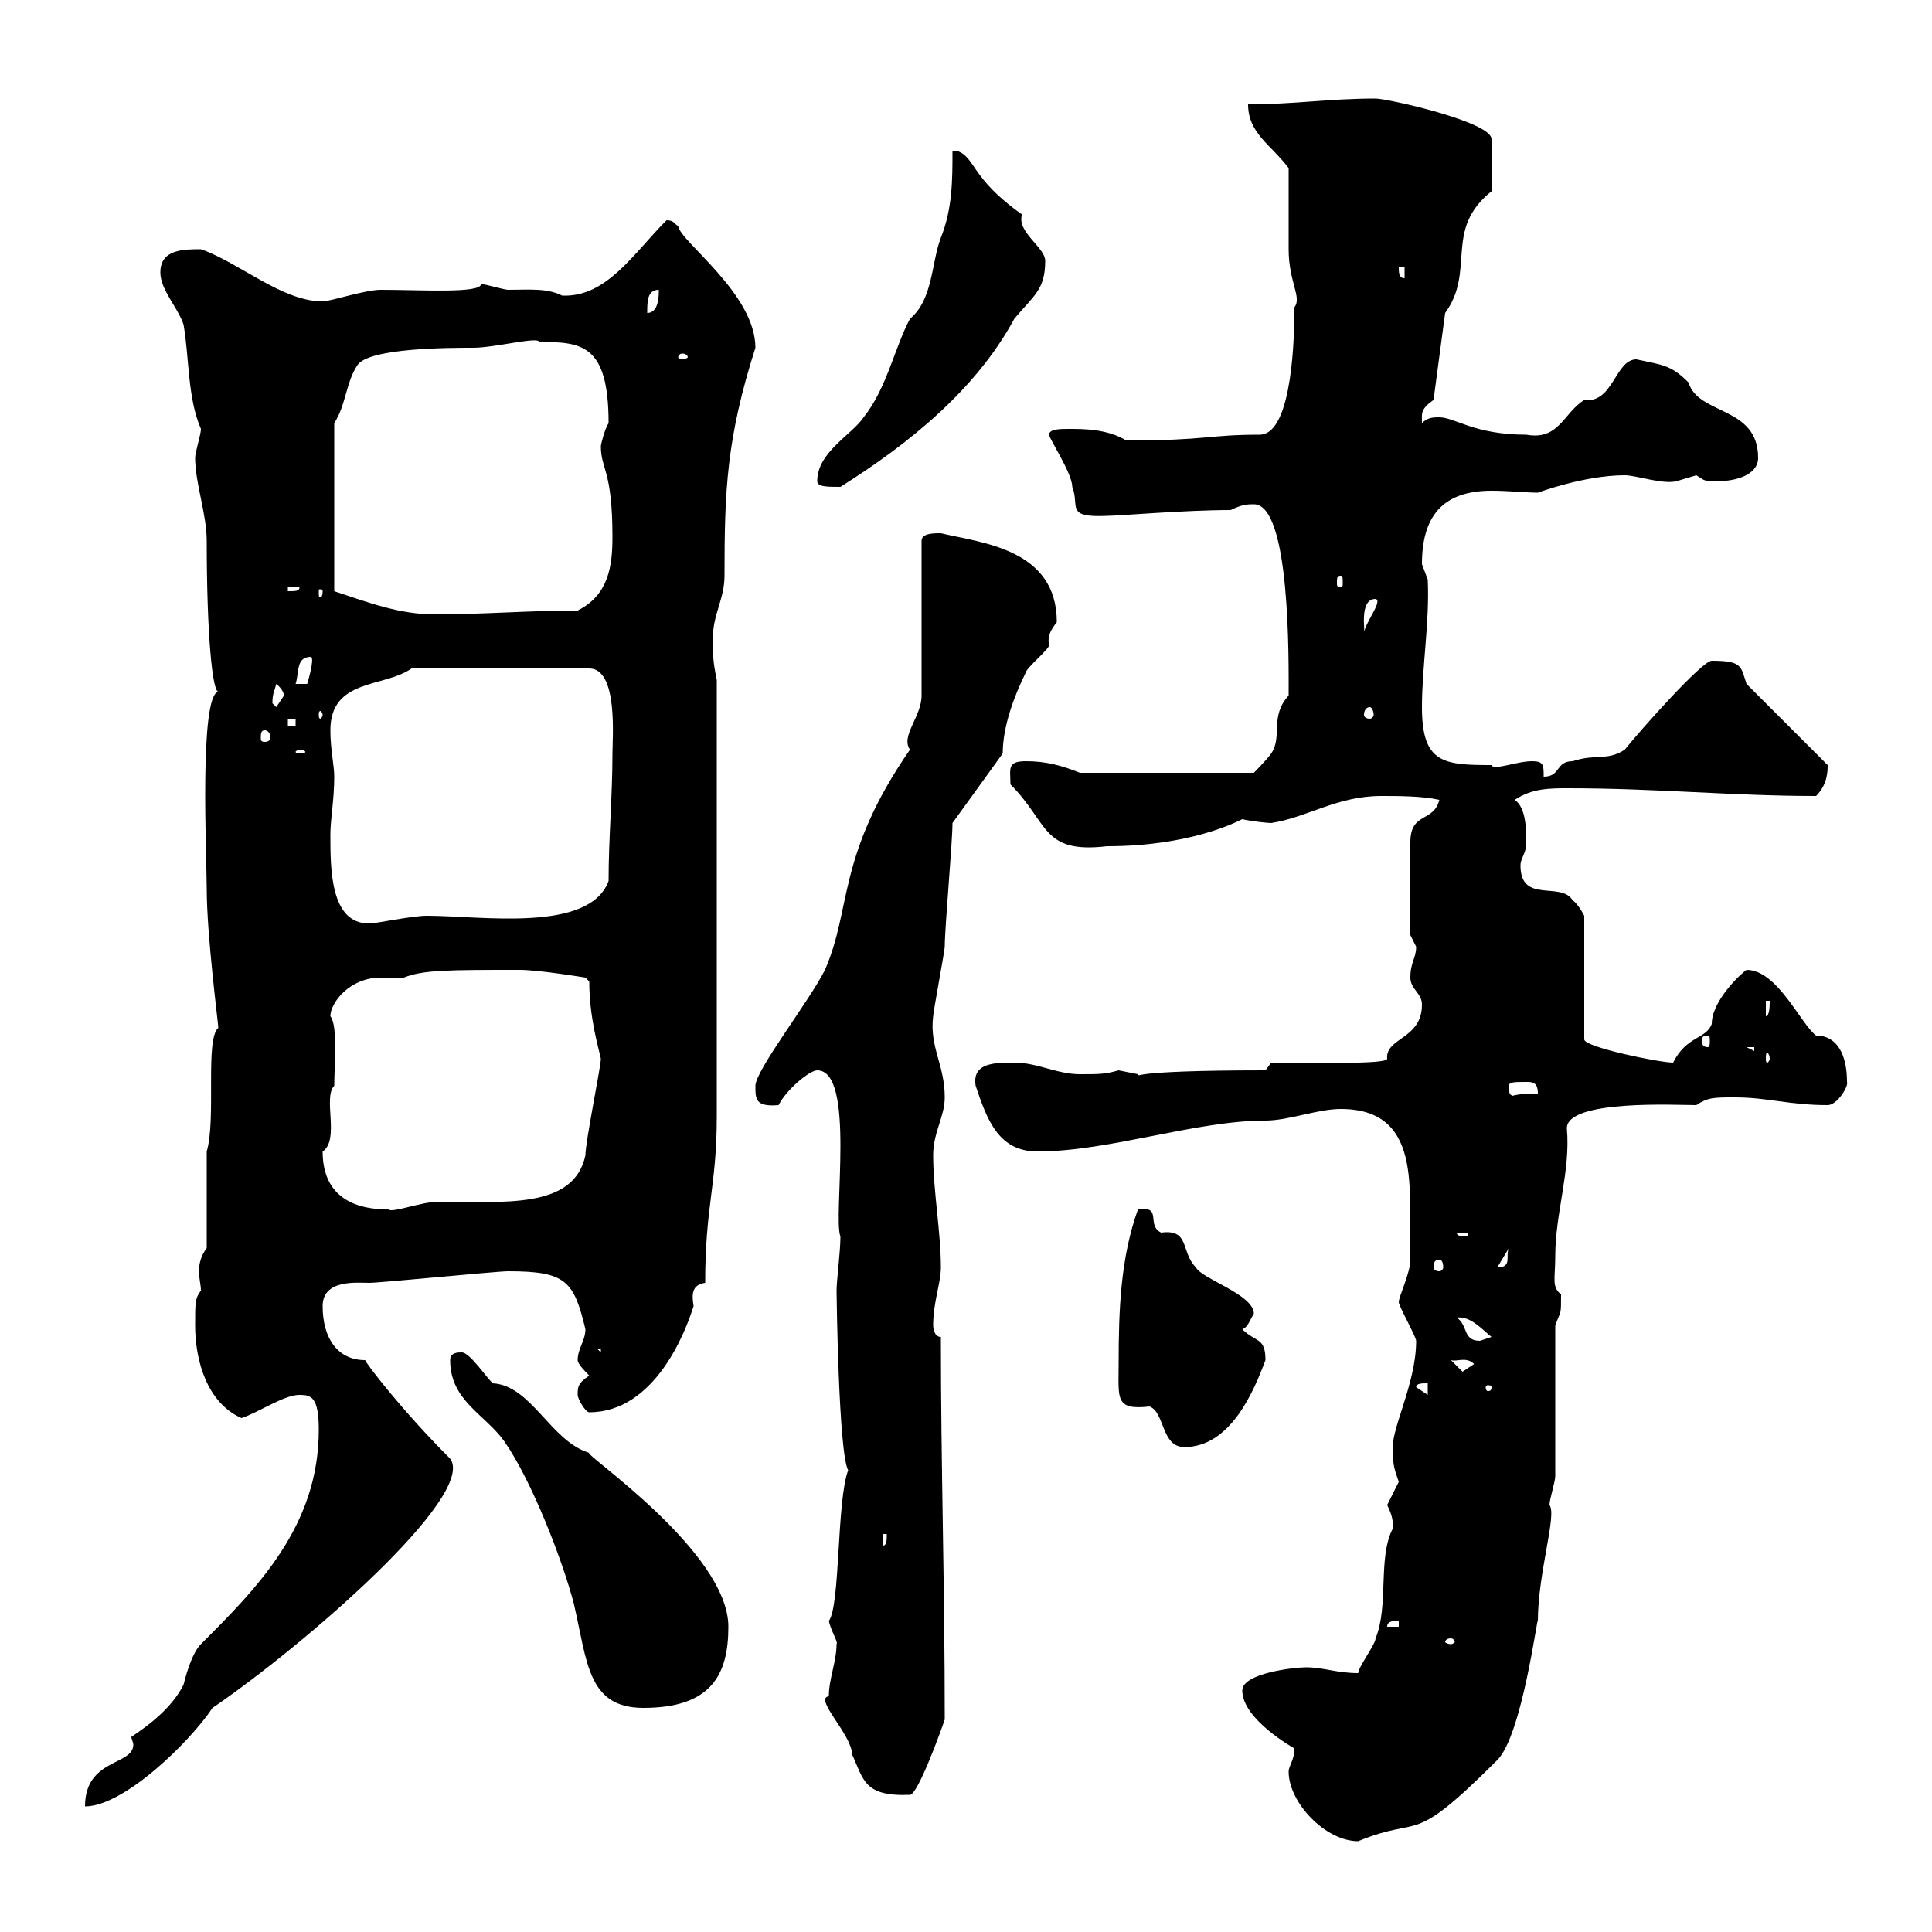 <svg xmlns="http://www.w3.org/2000/svg" xmlns:xlink="http://www.w3.org/1999/xlink" width="300" height="300"><path d="M200.10 275.10C200.10 279.90 205.80 285.90 210.90 285.90C221.10 281.70 218.70 287.10 232.50 273.30C236.40 269.40 238.80 250.20 238.80 251.70C238.80 244.20 241.80 235.20 240.60 233.70C240.60 232.80 241.50 230.10 241.50 229.20L241.50 205.80C242.40 203.40 242.40 204.30 242.40 201C240.90 199.80 241.50 198.60 241.50 195C241.50 188.40 243.90 181.80 243.30 175.20C243.30 170.70 260.40 171.60 263.40 171.60C265.20 170.40 266.10 170.40 269.40 170.40C274.50 170.40 277.80 171.60 283.80 171.60C285.30 171.60 287.10 168.60 286.80 168C286.80 163.80 285.30 160.80 282 160.80C279.60 159 276 150.60 271.20 150.60C270.30 151.20 265.80 155.40 265.80 159C264.90 161.40 261.90 160.80 259.80 165C257.70 165 246 162.60 246 161.40L246 142.20C246 142.20 245.10 140.40 244.20 139.80C242.40 136.80 236.10 140.40 236.10 134.40C236.10 133.20 237 132.60 237 130.80C237 129 237 125.40 235.20 124.20C237.90 122.40 240.60 122.40 243.60 122.40C257.10 122.40 269.10 123.60 282 123.60C283.80 121.80 283.80 119.70 283.80 118.80L271.20 106.20C270.30 103.50 270.60 102.60 265.80 102.60C264.30 102.60 254.70 113.40 252.30 116.40C249.60 118.20 247.80 117 244.20 118.20C241.50 118.20 242.40 120.60 239.70 120.60C239.70 118.80 239.70 118.20 237.90 118.20C235.50 118.20 231.90 119.70 231.60 118.80C224.10 118.80 220.80 118.50 220.80 109.80C220.80 103.50 222 96.60 221.70 90C221.70 90 220.80 87.60 220.80 87.60C220.80 80.40 223.80 76.20 231.60 76.20C234.30 76.20 237 76.50 238.80 76.50C238.80 76.50 246 73.80 252.30 73.80C254.10 73.80 258.30 75.30 260.40 74.70C260.40 74.70 263.40 73.80 263.40 73.80C264.90 74.70 264.30 74.70 267 74.70C269.40 74.70 273 73.80 273 71.10C273 63 263.70 64.50 262.20 59.40C259.50 56.70 258.30 56.70 254.10 55.80C250.80 55.80 250.50 62.70 246 62.10C242.70 64.20 242.10 68.40 237 67.50C228.90 67.50 225.90 64.80 223.50 64.80C222.60 64.80 221.70 64.80 220.80 65.70C220.80 64.20 220.50 63.60 222.60 62.10L224.40 48.60C229.20 42 224.10 35.70 231.60 29.70L231.60 21.60C231.60 18.90 215.40 15.30 213.60 15.30C206.40 15.30 201 16.20 193.80 16.20C193.80 20.70 197.40 22.50 200.10 26.10C200.10 27.90 200.10 36.90 200.10 38.70C200.10 43.80 202.20 46.20 201 47.70C201 55.50 200.10 67.50 195.60 67.50C187.50 67.50 187.50 68.40 174.90 68.40C171.90 66.60 168.30 66.60 165.90 66.60C164.70 66.60 162.90 66.60 162.90 67.50C162.90 68.10 166.50 73.50 166.50 75.60C167.70 78.60 165.30 80.40 171.90 80.10C173.70 80.10 183.90 79.20 191.10 79.20C192.90 78.30 193.80 78.30 194.70 78.30C200.40 78.30 200.10 102.60 200.10 108C197.10 111.30 199.20 114.30 197.40 117C196.50 118.20 194.70 120 194.70 120L167.70 120C164.70 118.80 162.30 118.20 159.30 118.20C156.30 118.20 156.90 119.40 156.90 121.80C162.90 127.80 161.70 132.60 171.90 131.40C184.50 131.40 191.70 127.80 192.90 127.20C194.10 127.50 196.80 127.80 197.40 127.80C203.10 126.90 207.60 123.60 214.50 123.60C217.20 123.60 220.80 123.60 223.50 124.20C222.60 127.80 219 126 219 130.80L219 145.20C219 145.20 219.90 147 219.90 147C219.90 148.80 219 149.40 219 151.80C219 153.60 220.80 154.20 220.80 156C220.80 161.40 215.10 161.10 215.40 164.40C215.40 165.30 204 165 197.40 165L196.50 166.20C174 166.20 177.30 167.40 176.70 166.80C176.70 166.80 173.70 166.20 173.70 166.20C171.60 166.80 170.70 166.80 167.70 166.80C164.10 166.80 161.10 165 157.50 165C154.50 165 150.90 165 151.50 168.60C153.30 174 155.10 178.80 161.10 178.80C172.20 178.80 185.70 174 196.50 174C200.10 174 204.60 172.20 208.20 172.20C221.70 172.20 218.40 186.60 219 195.60C219 197.70 217.20 201.30 217.20 202.20C217.20 202.80 219.90 207.60 219.90 208.20C219.90 215.10 215.70 222.30 216.30 225.60C216.30 227.70 216.60 228.30 217.20 230.10C217.20 230.10 215.40 233.70 215.40 233.70C216.30 235.50 216.30 236.40 216.30 237.30C213.90 241.80 215.70 249.30 213.60 254.40C213.60 255.30 210.90 258.90 210.90 259.80C207.60 259.80 205.50 258.90 202.80 258.90C201 258.90 192.90 259.80 192.90 262.50C192.90 267 201 271.50 201 271.50C201 273.30 200.10 274.20 200.10 275.10ZM20.40 269.70C20.40 270 20.70 270.60 20.70 270.90C20.70 274.20 13.20 273 13.20 280.50C19.20 280.50 29.40 270.60 33 265.20C47.10 255.60 74.10 232.20 69.90 226.50C62.10 218.70 56.70 211.50 56.70 211.20C52.50 211.20 50.10 207.90 50.10 202.80C50.10 198.60 55.50 199.20 57.30 199.20C59.10 199.20 77.10 197.40 78.90 197.40C87.90 197.40 89.10 198.90 90.90 206.40C90.90 208.20 89.70 209.40 89.70 211.20C89.70 211.80 90.90 213 91.50 213.60C89.70 214.80 89.70 215.40 89.70 216.60C89.70 217.20 90.90 219.30 91.50 219.30C101.70 219.30 106.50 206.70 107.70 202.80C107.40 201 107.40 199.50 109.50 199.20C109.50 187.20 111.30 184.20 111.30 173.40L111.30 105.60C110.70 102.60 110.70 102 110.70 99C110.70 95.40 112.50 93 112.50 89.40C112.50 76.20 112.80 68.10 117.30 54C117.30 45.60 105.60 37.50 105.30 35.10C104.70 34.80 104.70 34.20 103.50 34.20C98.40 39.30 94.20 46.20 87.30 45.90C84.90 44.70 82.20 45 78.90 45C78.30 45 75.30 44.10 74.70 44.10C74.70 45.60 65.40 45 59.10 45C56.70 45 51.30 46.80 50.10 46.80C43.80 46.80 37.20 40.80 31.20 38.70C28.50 38.70 24.90 38.70 24.90 42.30C24.90 45 27.60 47.70 28.50 50.40C29.40 55.50 29.10 61.80 31.20 66.60C31.20 67.50 30.30 70.20 30.30 71.10C30.30 75 32.10 79.80 32.10 84C32.10 98.70 33 107.40 33.90 107.40C30.90 108 32.10 133.20 32.10 138C32.10 145.20 33.90 159 33.90 159.60C31.80 161.40 33.60 173.70 32.10 178.80C32.10 181.20 32.10 191.40 32.10 193.80C31.20 195 30.90 196.20 30.90 197.40C30.90 198.60 31.20 199.50 31.20 200.40C30.30 201.60 30.30 202.20 30.30 205.80C30.30 211.20 32.10 217.80 37.50 220.20C40.20 219.30 44.10 216.60 46.50 216.60C48.30 216.60 49.50 216.90 49.50 222C49.50 237 39.90 246.60 31.20 255.30C30 256.50 29.10 259.20 28.50 261.60C26.70 265.20 23.10 267.90 20.40 269.70ZM128.70 263.40C126.30 263.70 132.30 269.40 132.30 272.40C134.10 276.30 134.10 279 141.30 278.70C142.50 278.70 146.10 268.80 146.70 267C146.70 246 146.10 227.70 146.10 207.60C144.90 207.60 144.90 205.80 144.90 205.80C144.90 202.20 146.10 199.20 146.10 196.80C146.10 191.40 144.90 184.80 144.90 179.40C144.90 175.80 146.70 173.40 146.70 170.40C146.70 165.30 144.30 162.60 144.90 157.80C144.90 157.20 146.70 147.60 146.70 147C146.70 144 147.90 130.80 147.90 127.80L155.70 117C155.70 112.80 157.50 108 159.30 104.40C159.30 103.80 162.90 100.80 162.90 100.20C162.60 98.70 163.20 97.80 164.10 96.60C164.10 85.20 152.40 84.30 146.10 82.80C144.90 82.80 143.10 82.80 143.10 84L143.10 108C143.10 111.30 139.80 114.30 141.30 116.40C129.90 132.90 132.30 141 128.10 150.60C125.70 155.40 117.30 166.20 117.30 168.60C117.30 170.70 117.30 171.90 120.90 171.60C122.10 169.20 125.70 166.20 126.90 166.20C132.90 166.20 129.30 189 130.50 192C130.50 194.40 129.90 198.90 129.90 200.40C129.90 200.70 130.20 225.60 131.70 228.30C129.90 233.10 130.50 249.30 128.70 251.70C129 253.20 130.20 255 129.90 255.30C129.90 258 128.70 260.70 128.70 263.40ZM69.90 211.20C69.90 217.50 75.30 219.60 78.30 223.80C82.50 229.80 87.30 242.10 89.10 249C91.20 258 91.20 265.20 99.90 265.20C110.40 265.20 113.10 260.10 113.10 252.60C113.10 240.90 90.30 225.60 91.50 225.60C85.50 223.80 82.50 215.10 76.50 214.80C75.30 213.60 72.90 210 71.70 210C71.10 210 69.90 210 69.90 211.20ZM225.30 254.40C225.60 254.40 225.90 254.70 225.90 255C225.90 255 225.60 255.30 225.30 255.30C224.70 255.30 224.40 255 224.40 255C224.40 254.70 224.70 254.40 225.30 254.40ZM217.20 251.70L217.20 252.60L215.40 252.60C215.40 251.70 216.30 251.70 217.20 251.70ZM137.10 238.20L137.70 238.20C137.70 239.10 137.70 240 137.10 240ZM173.70 211.80C173.70 217.20 173.10 219 178.50 218.40C180.90 219.30 180.30 224.70 183.90 224.70C191.10 224.70 194.70 216 196.50 211.20C196.50 207.60 195 208.50 192.90 206.40C193.80 206.10 194.10 204.90 194.70 204C194.70 201 186.60 198.60 185.70 196.80C183.30 194.40 184.80 190.80 180.30 191.40C177.90 190.20 180.60 187.20 176.70 187.80C174 195.30 173.70 203.40 173.70 211.80ZM219.90 215.40C219.90 214.80 220.80 214.80 221.70 214.80L221.70 216.60ZM231.60 215.40C231.60 216 231.30 216 231 216C231 216 230.70 216 230.70 215.40C230.70 215.10 231 215.10 231 215.10C231.30 215.10 231.60 215.10 231.60 215.40ZM225.30 211.20C226.20 211.50 227.70 210.60 228.90 211.80C228.90 211.80 227.10 213 227.10 213C227.10 213 225.30 211.20 225.30 211.20ZM92.70 209.40L93.30 209.40L93.30 210ZM226.20 204.60C228.30 204.30 230.10 206.40 231.60 207.60C231.60 207.60 229.80 208.20 229.80 208.20C227.10 208.20 228 205.80 226.20 204.60ZM223.50 195.60C223.80 195.60 224.10 195.90 224.10 196.80C224.10 197.10 223.80 197.40 223.50 197.40C222.90 197.40 222.60 197.10 222.60 196.80C222.60 195.90 222.90 195.60 223.50 195.60ZM234.30 193.80C233.70 195 234.90 196.80 232.50 196.80ZM226.20 191.40L228 191.40L228 192C227.10 192 226.20 192 226.20 191.40ZM50.10 178.80C52.80 177 50.10 170.40 51.90 168.60C51.90 165.60 52.50 159.30 51.30 157.80C51.30 155.70 54.30 151.80 59.10 151.80C60.60 151.80 61.80 151.80 62.70 151.80C65.70 150.60 69.60 150.60 80.70 150.60C83.70 150.60 90.90 151.80 90.90 151.80L91.50 152.40C91.50 158.10 93 162.90 93.30 164.40C93.30 165.60 90.90 177.30 90.90 179.40C89.10 187.80 78.30 186.60 68.10 186.60C65.40 186.60 60.90 188.40 60.30 187.80C53.70 187.80 50.10 184.80 50.10 178.80ZM234.30 168.60C234.30 168 235.20 168 237 168C237.90 168 238.80 168 238.80 169.80C237.90 169.80 235.20 169.80 234.30 170.40L235.20 170.40C234.60 169.80 234.30 170.40 234.30 168.60ZM274.80 164.40C274.80 164.70 274.50 165 274.50 165C274.20 165 274.20 164.70 274.20 164.40C274.20 163.80 274.20 163.50 274.50 163.50C274.50 163.50 274.80 163.80 274.80 164.40ZM271.20 162.60L272.40 162.60L272.40 163.20ZM265.20 160.80C265.50 160.80 265.50 161.10 265.50 161.70C265.50 162 265.50 162.60 265.20 162.60C264.30 162.60 264.30 162 264.30 161.70C264.30 161.10 264.30 160.80 265.20 160.80ZM274.20 155.40L274.80 155.40C274.80 156 274.80 157.80 274.20 157.80ZM51.30 129.60C51.30 127.20 51.90 124.20 51.90 120.60C51.90 118.80 51.30 116.40 51.30 113.40C51.30 105.30 59.70 106.80 63.90 103.80L91.50 103.80C96 103.80 95.10 114.60 95.10 117C95.10 123.60 94.50 130.20 94.50 136.80C91.50 144.90 74.70 142.20 66.30 142.20C63.90 142.20 58.50 143.40 57.30 143.40C51.30 143.40 51.30 135 51.30 129.60ZM46.50 116.40C47.10 116.40 47.40 116.70 47.40 116.70C47.40 117 47.10 117 46.50 117C46.20 117 45.90 117 45.90 116.70C45.90 116.70 46.20 116.40 46.50 116.40ZM41.10 113.40C41.70 113.40 42 114 42 114.60C42 114.90 41.70 115.20 41.10 115.20C40.50 115.20 40.50 114.90 40.50 114.60C40.50 114 40.50 113.40 41.10 113.40ZM44.70 111.60L45.90 111.60L45.90 112.80L44.70 112.80ZM50.10 111C50.10 111.30 49.80 111.60 49.80 111.60C49.50 111.60 49.50 111.30 49.50 111C49.50 110.70 49.50 110.40 49.80 110.40C49.80 110.40 50.10 110.70 50.10 111ZM212.70 109.80C213 109.80 213.30 110.40 213.30 111C213.30 111.30 213 111.60 212.70 111.60C212.10 111.60 211.80 111.30 211.80 111C211.80 110.40 212.10 109.80 212.70 109.80ZM42.30 109.20C42.30 107.70 42.60 107.40 42.90 106.20C44.40 107.40 44.10 108.60 44.10 108C44.10 108 42.90 109.80 42.90 109.80C42.90 109.80 42.30 109.20 42.30 109.20ZM48.30 102C48.90 102.30 47.70 106.20 47.70 106.20L45.90 106.20C46.50 104.40 45.90 102 48.30 102ZM213.60 93C214.80 93.30 211.80 96.90 211.80 98.40C212.10 98.40 210.90 93 213.60 93ZM51.90 65.70C53.70 63 53.70 59.40 55.50 56.70C57.30 54 69.90 54 73.50 54C76.80 54 83.70 52.20 83.70 53.10C90.30 53.10 94.50 53.40 94.50 65.70C93.90 66.60 93.30 69 93.30 69.30C93.30 72.90 95.10 72.90 95.10 83.40C95.10 87.90 94.50 92.40 89.70 94.80C82.20 94.80 75 95.40 67.50 95.40C62.10 95.40 57.30 93.60 51.90 91.80ZM44.70 91.20L46.50 91.20C46.50 91.80 45.90 91.80 44.70 91.80ZM50.10 91.80C50.10 92.70 49.80 92.70 49.80 92.70C49.50 92.70 49.50 92.70 49.50 91.80C49.50 91.50 49.50 91.50 49.80 91.50C49.80 91.50 50.10 91.50 50.10 91.80ZM208.20 89.40C208.50 89.40 208.50 89.70 208.50 90.60C208.50 90.90 208.50 91.20 208.20 91.20C207.60 91.20 207.60 90.90 207.60 90.60C207.60 89.70 207.60 89.40 208.20 89.40ZM126.90 74.70C126.90 75.60 128.40 75.60 130.50 75.60C141 69 151.50 60.60 157.50 49.50C160.50 45.90 162.30 45 162.30 40.50C162.30 38.40 157.80 36 158.70 33.30C150.60 27.60 151.50 24.30 148.50 23.40L147.90 23.40C147.90 27.90 147.90 32.40 146.10 36.90C144.60 40.80 144.90 46.50 141.30 49.50C138.90 54 137.70 60.30 134.10 64.80C132.30 67.50 126.90 70.20 126.90 74.70ZM105.90 54.90C106.50 54.90 106.80 55.20 106.80 55.50C106.80 55.50 106.50 55.80 105.90 55.80C105.60 55.80 105.30 55.50 105.30 55.50C105.30 55.20 105.60 54.90 105.90 54.90ZM102.30 45C102.30 45.90 102.30 48.60 100.50 48.60C100.50 46.80 100.50 45 102.30 45ZM217.20 41.40L218.10 41.40L218.10 43.20C217.20 43.20 217.20 42.30 217.20 41.40Z"/></svg>